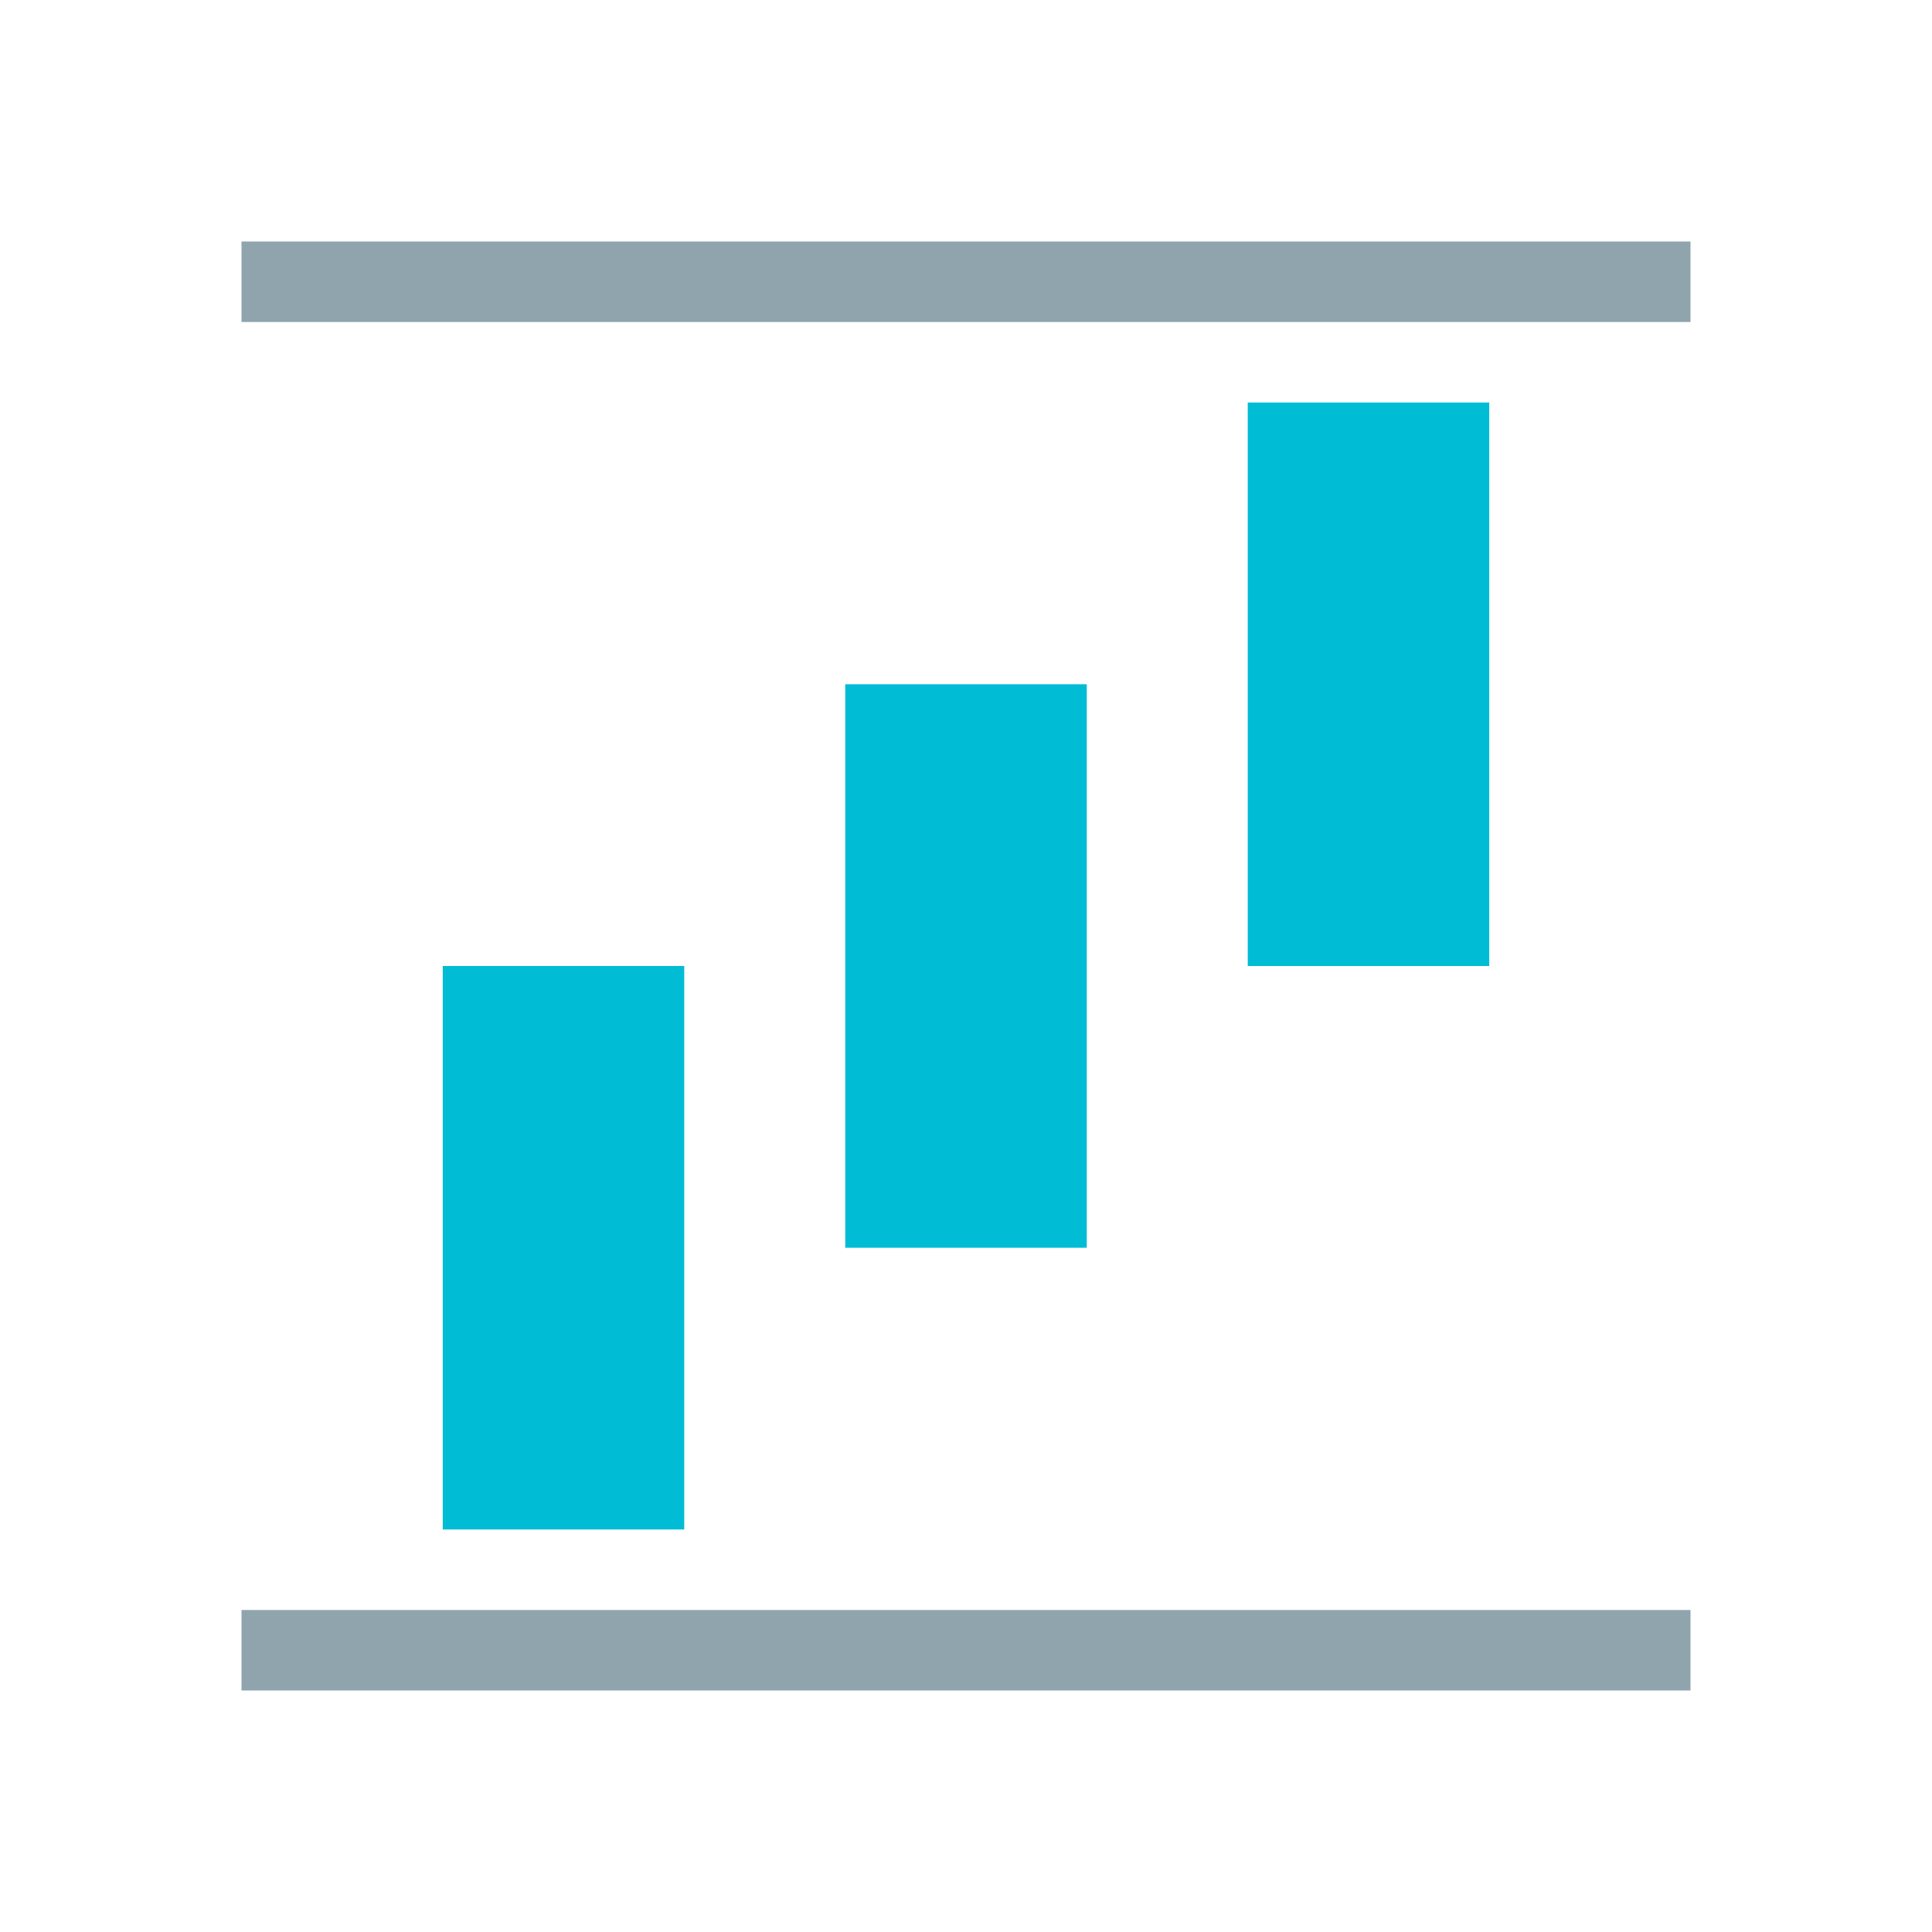 <svg xmlns="http://www.w3.org/2000/svg" viewBox="0 0 48 48"><path d="M6 7h36M6 41h36" fill="none" stroke-width="2" stroke="#90a4ae" stroke-miterlimit="10"/><path d="M11 24h6v14h-6zm10-7h6v14h-6zm10-7h6v14h-6z" fill="#00bcd4"/></svg>